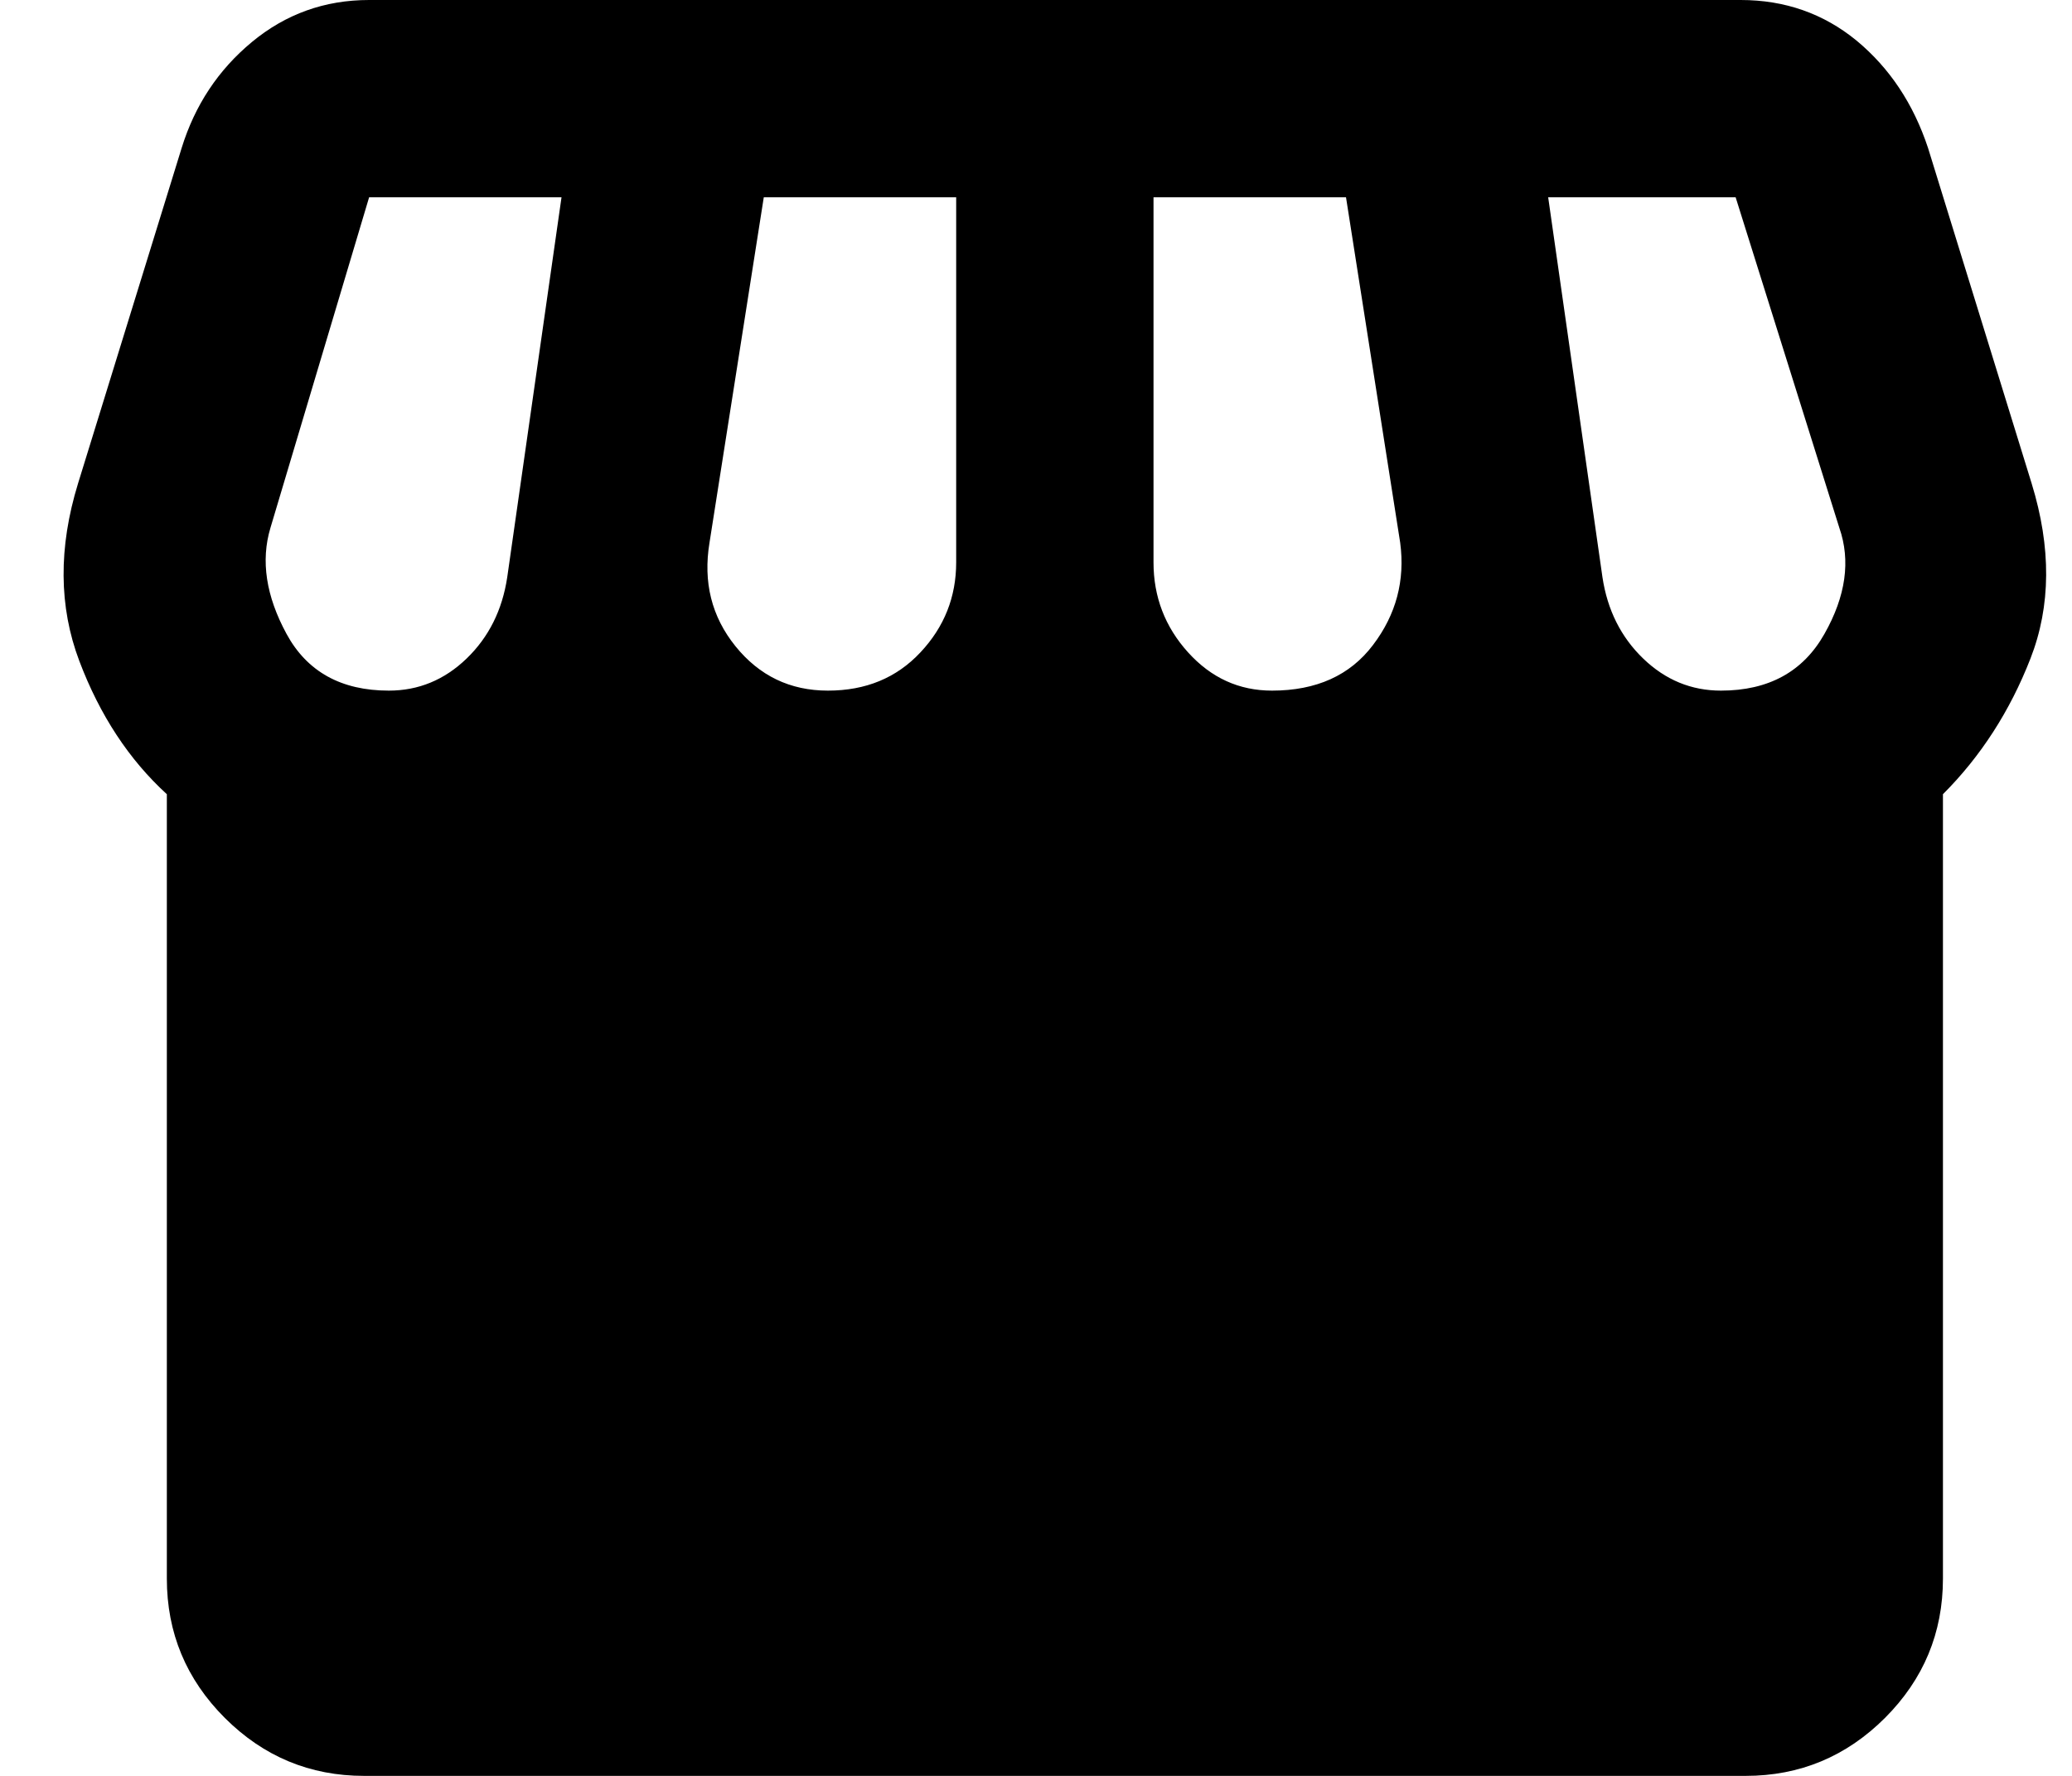 <svg width="21" height="18" viewBox="0 0 21 18" fill="none" xmlns="http://www.w3.org/2000/svg">
<path d="M19.692 8.05V16C19.692 16.55 19.496 17.021 19.104 17.413C18.712 17.804 18.241 18 17.692 18H3.691C3.141 18 2.671 17.804 2.279 17.413C1.887 17.021 1.691 16.55 1.691 16V8.05C1.308 7.7 1.012 7.25 0.804 6.7C0.596 6.15 0.591 5.55 0.791 4.9L1.841 1.5C1.975 1.067 2.212 0.708 2.554 0.425C2.896 0.142 3.291 0 3.741 0H17.642C18.091 0 18.483 0.138 18.817 0.412C19.15 0.688 19.392 1.05 19.541 1.5L20.591 4.9C20.791 5.55 20.787 6.142 20.579 6.675C20.371 7.208 20.075 7.667 19.692 8.05ZM12.892 7C13.341 7 13.683 6.846 13.916 6.537C14.15 6.229 14.242 5.883 14.191 5.5L13.642 2H11.691V5.7C11.691 6.05 11.808 6.354 12.041 6.612C12.275 6.871 12.558 7 12.892 7ZM8.391 7C8.775 7 9.087 6.871 9.329 6.612C9.571 6.354 9.691 6.05 9.691 5.7V2H7.741L7.191 5.5C7.125 5.9 7.212 6.25 7.454 6.55C7.696 6.85 8.008 7 8.391 7ZM3.941 7C4.241 7 4.504 6.892 4.729 6.675C4.954 6.458 5.091 6.183 5.141 5.85L5.691 2H3.741L2.741 5.35C2.641 5.683 2.696 6.042 2.904 6.425C3.112 6.808 3.458 7 3.941 7ZM17.442 7C17.925 7 18.275 6.808 18.491 6.425C18.708 6.042 18.758 5.683 18.642 5.35L17.591 2H15.691L16.241 5.85C16.291 6.183 16.429 6.458 16.654 6.675C16.879 6.892 17.142 7 17.442 7Z" fill="black"/>
</svg>
